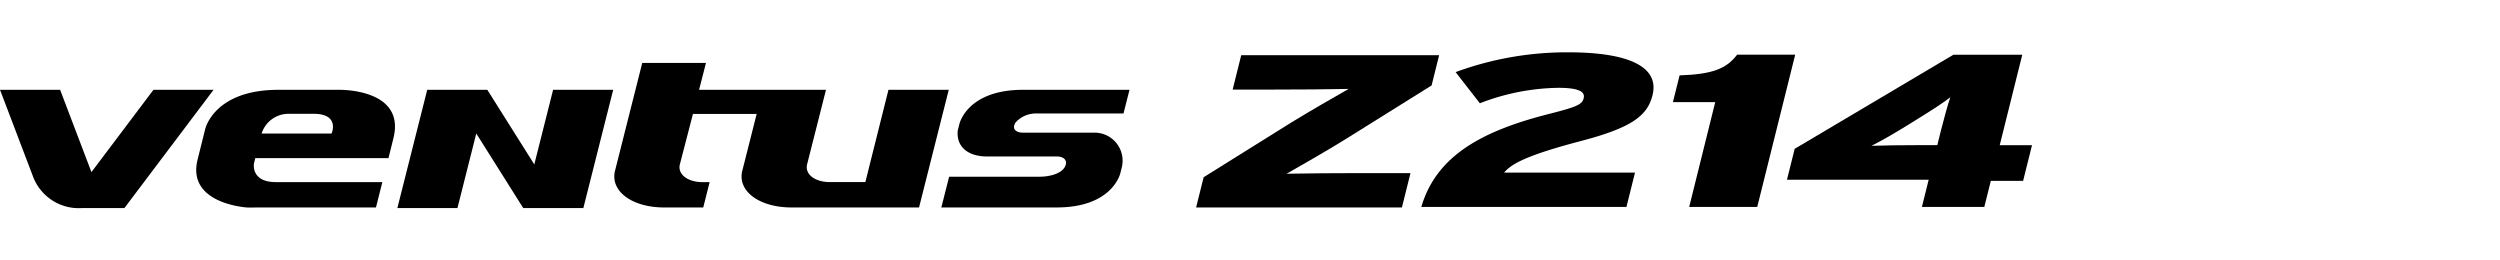 <svg xmlns="http://www.w3.org/2000/svg" xmlns:xlink="http://www.w3.org/1999/xlink" width="192" height="20" viewBox="0 0 192 20">
  <defs>
    <clipPath id="clip-path">
      <rect id="사각형_13347" data-name="사각형 13347" width="192" height="20" transform="translate(321.53 856.268)" fill="none" stroke="#707070" stroke-width="1"/>
    </clipPath>
    <clipPath id="clip-path-2">
      <rect id="사각형_13337" data-name="사각형 13337" width="156.057" height="11.962"/>
    </clipPath>
  </defs>
  <g id="navigation_logo_Z214" data-name="navigation logo_Z214" transform="translate(-321.53 -856.268)" clip-path="url(#clip-path)">
    <g id="그룹_11368" data-name="그룹 11368" transform="translate(321.531 860.286)">
      <g id="그룹_11367" data-name="그룹 11367" transform="translate(0 0)" clip-path="url(#clip-path-2)">
        <path id="패스_59276" data-name="패스 59276" d="M11.784,15.04,7.021,21.359,4.616,15.04H0l2.51,6.593h0a3.75,3.75,0,0,0,3.758,2.49H9.552L16.4,15.04Z" transform="translate(0 -12.16)" fill-rule="evenodd"/>
        <path id="패스_59277" data-name="패스 59277" d="M89.62,6.328H85.013c-4.957,0-5.619,3.02-5.619,3.02l-.585,2.345c-.85,3.428,3.85,3.676,3.85,3.676l1.114-.006h8.738L93,13.416H84.824c-1.947,0-1.684-1.429-1.684-1.429l.1-.413H93.471l.381-1.532c.958-3.858-4.232-3.714-4.232-3.714M89.1,9.687H83.728A2.163,2.163,0,0,1,85.779,8.17h1.937c2.057,0,1.386,1.517,1.386,1.517m54.02-1.544h6.8l.459-1.816h-8.172c-4.317,0-4.893,2.63-4.893,2.63l-.126.505h0c-.123,1.289.847,1.986,2.256,1.986h5.362c.573,0,.846.343.622.776-.3.581-1.258.777-1.943.777h-6.957l-.6,2.361h8.857c4.314,0,4.891-2.63,4.891-2.63l.124-.5a2.154,2.154,0,0,0-2.146-2.615h-5.471c-.441,0-.89-.234-.559-.771a2.076,2.076,0,0,1,1.49-.7M131.87,6.328l-1.454,5.806a0,0,0,0,1,0,0l-.319,1.28h-2.729c-1.182,0-1.961-.634-1.735-1.407l1.439-5.68h-9.746l.527-2.063h-4.893l-2.07,8.2c-.464,1.594,1.229,2.9,3.762,2.9h2.993l.491-1.946h-.541c-1.18,0-1.961-.634-1.735-1.407l.994-3.832h4.894l-1.083,4.284c-.464,1.594,1.23,2.9,3.762,2.9h9.791L136.5,6.328Zm-27.2,5.729-3.607-5.729H96.447l-2.294,9.083h4.615l1.446-5.729,3.608,5.729h4.615l2.292-9.083h-4.615Z" transform="translate(-63.637 -3.448)" fill-rule="evenodd"/>
        <path id="패스_59278" data-name="패스 59278" d="M479.771,12.852l.579-2.321,6.687-4.176c1.433-.885,3.424-2.021,4.45-2.606-1.5.034-3.923.05-5.741.05h-3.168l.658-2.639h15.2l-.579,2.322-6.687,4.175c-1.433.886-3.423,2.021-4.45,2.606,1.5-.032,3.923-.049,5.741-.049h3.774l-.658,2.638Z" transform="translate(-387.911 -0.938)"/>
        <path id="패스_59279" data-name="패스 59279" d="M570.1,11.876c1.149-3.942,4.68-5.846,9.826-7.149,2.176-.551,2.524-.734,2.641-1.2.129-.518-.406-.8-1.948-.8a17.262,17.262,0,0,0-6.025,1.186L572.733,1.52A24.729,24.729,0,0,1,581.376,0c4.792,0,7.007,1.169,6.478,3.291-.383,1.536-1.5,2.471-5.446,3.507-4.127,1.085-5.364,1.737-5.951,2.438h10.053l-.658,2.639Z" transform="translate(-460.942 0)"/>
        <path id="패스_59280" data-name="패스 59280" d="M672.3,12.651,674.3,4.6h-3.25l.512-2.054c2.5-.084,3.6-.5,4.417-1.588h4.462l-2.915,11.692Z" transform="translate(-542.571 -0.775)"/>
        <path id="패스_59281" data-name="패스 59281" d="M732.456,10.647l-.5,2h-4.793l.52-2.088H716.8l.591-2.372L729.582.959h5.289l-1.732,6.949h2.479l-.683,2.739Zm-5.879-4.593-.326.2c-1.207.752-2.139,1.285-2.959,1.7.973-.033,2.3-.05,3.621-.05h1.432l.287-1.153c.171-.685.519-1.971.712-2.522-.645.485-1.272.9-2.767,1.821" transform="translate(-579.561 -0.775)"/>
      </g>
    </g>
  </g>
</svg>
